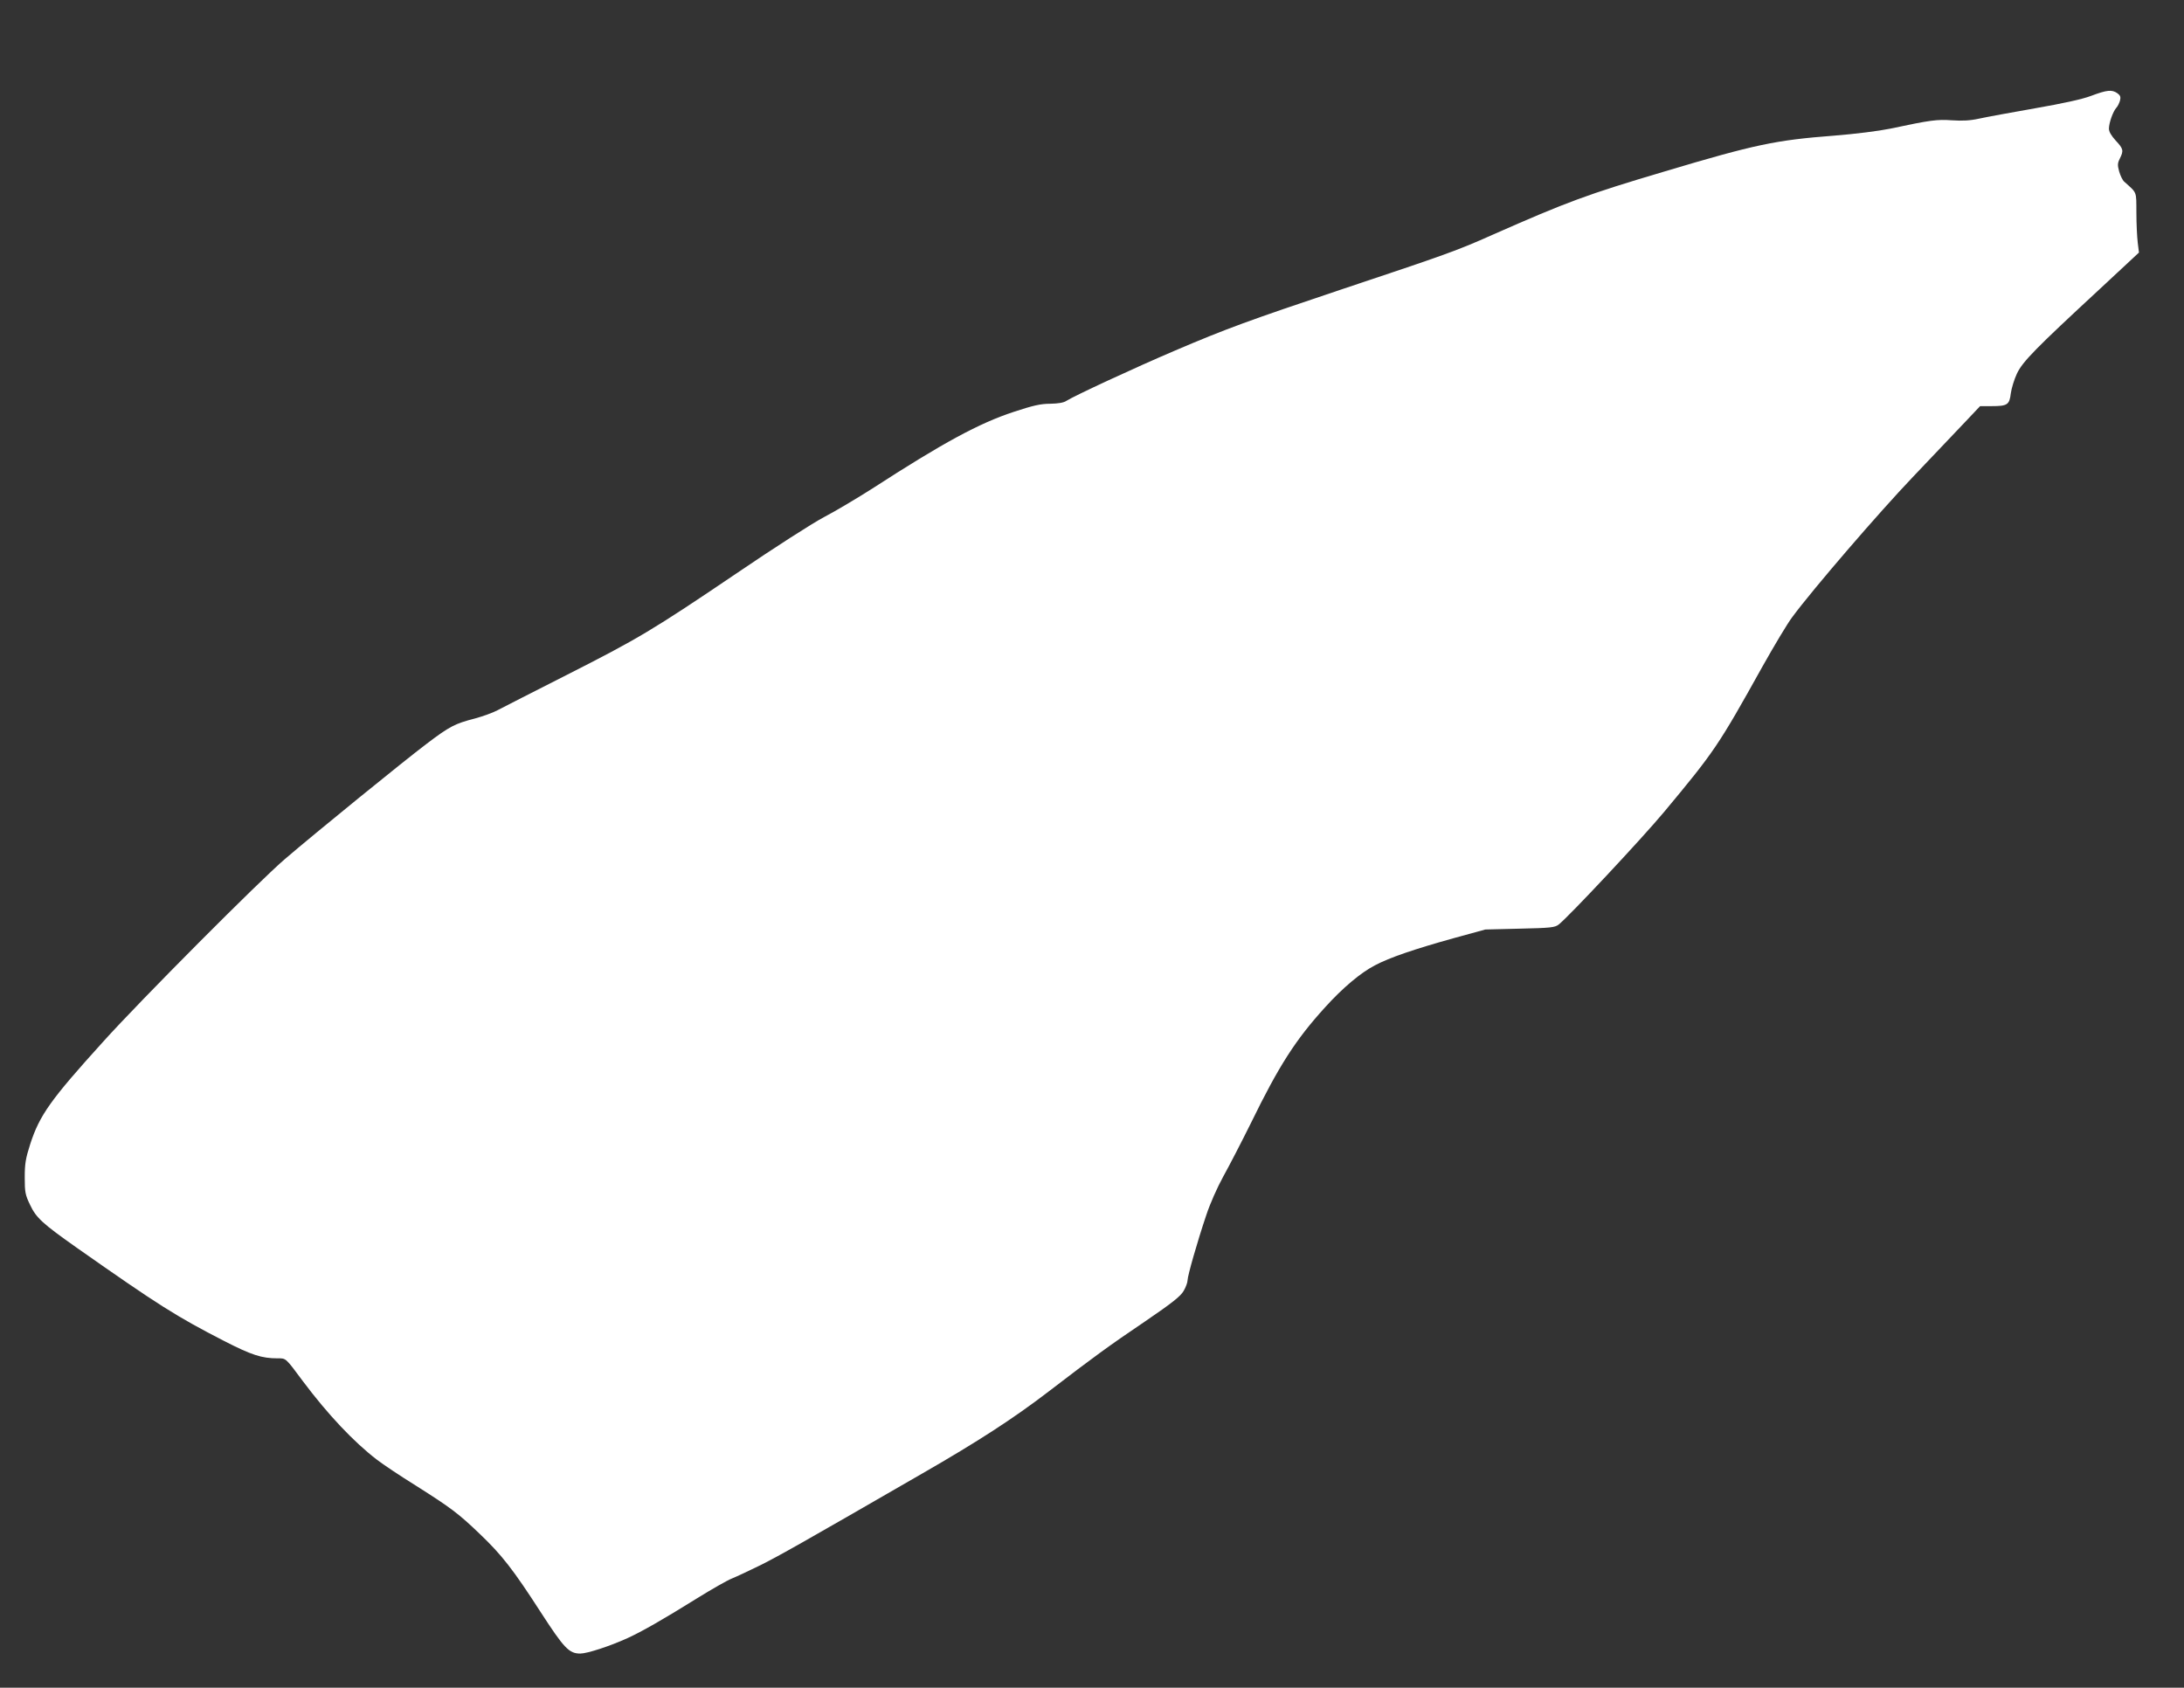 <?xml version="1.0" standalone="no"?>
<!DOCTYPE svg PUBLIC "-//W3C//DTD SVG 20010904//EN"
 "http://www.w3.org/TR/2001/REC-SVG-20010904/DTD/svg10.dtd">
<svg version="1.0" xmlns="http://www.w3.org/2000/svg"
 width="1280pt" height="989pt" viewBox="0 0 1280 989"
 preserveAspectRatio="xMidYMid meet">
<rect x="0" y="0" width="1280" height="989" fill="#333333" stroke="none"/>
<g transform="translate(0,989) scale(0.1,-0.1)"
fill="#ffffff" stroke="none">
<path d="M12255 9328 c-53 -20 -164 -44 -330 -73 -137 -24 -284 -51 -325 -60
-54 -12 -99 -14 -160 -10 -88 6 -122 2 -362 -49 -69 -14 -204 -31 -330 -41
-340 -26 -461 -51 -993 -210 -455 -135 -568 -177 -1010 -372 -204 -91 -268
-114 -880 -318 -546 -183 -678 -231 -980 -360 -239 -102 -588 -264 -635 -294
-16 -11 -48 -16 -95 -17 -56 0 -100 -10 -215 -48 -201 -66 -412 -180 -826
-448 -88 -56 -215 -132 -284 -168 -70 -37 -296 -182 -512 -329 -494 -334 -576
-383 -1000 -598 -193 -98 -374 -190 -402 -205 -28 -15 -87 -36 -131 -48 -120
-31 -149 -46 -285 -149 -130 -98 -647 -518 -830 -675 -147 -125 -850 -831
-1065 -1070 -309 -341 -373 -431 -428 -601 -27 -84 -32 -115 -32 -195 0 -86 3
-102 31 -160 36 -77 73 -110 274 -252 483 -339 583 -402 865 -547 160 -82 219
-101 312 -101 50 0 45 5 149 -135 144 -192 296 -354 433 -459 35 -27 138 -96
230 -153 202 -128 247 -161 374 -283 127 -121 195 -208 355 -456 138 -213 167
-244 233 -244 40 0 173 43 278 91 81 37 206 108 405 232 87 54 180 107 206
117 27 11 104 47 171 80 114 58 213 113 944 535 327 188 535 323 740 480 266
204 358 271 564 410 163 111 210 149 228 180 13 22 23 50 23 62 0 26 57 226
110 383 22 67 64 161 99 225 34 61 107 202 163 315 164 336 262 488 434 677
103 114 209 203 292 246 87 46 231 95 461 159 l186 51 203 5 c182 4 205 7 227
24 60 47 487 503 618 660 295 354 318 388 577 853 68 121 146 252 175 290 123
166 504 608 706 820 121 127 259 272 307 323 l87 92 68 0 c92 0 104 8 112 75
4 30 20 82 36 116 33 70 110 148 485 495 l230 214 -7 57 c-4 32 -8 111 -8 176
-1 129 6 113 -72 183 -9 8 -22 35 -29 59 -10 37 -10 48 4 76 23 46 21 57 -24
105 -27 30 -40 52 -40 71 1 36 24 99 43 121 9 9 18 29 22 43 5 21 2 30 -16 43
-32 22 -61 19 -154 -16z"/>
</g>
</svg>
